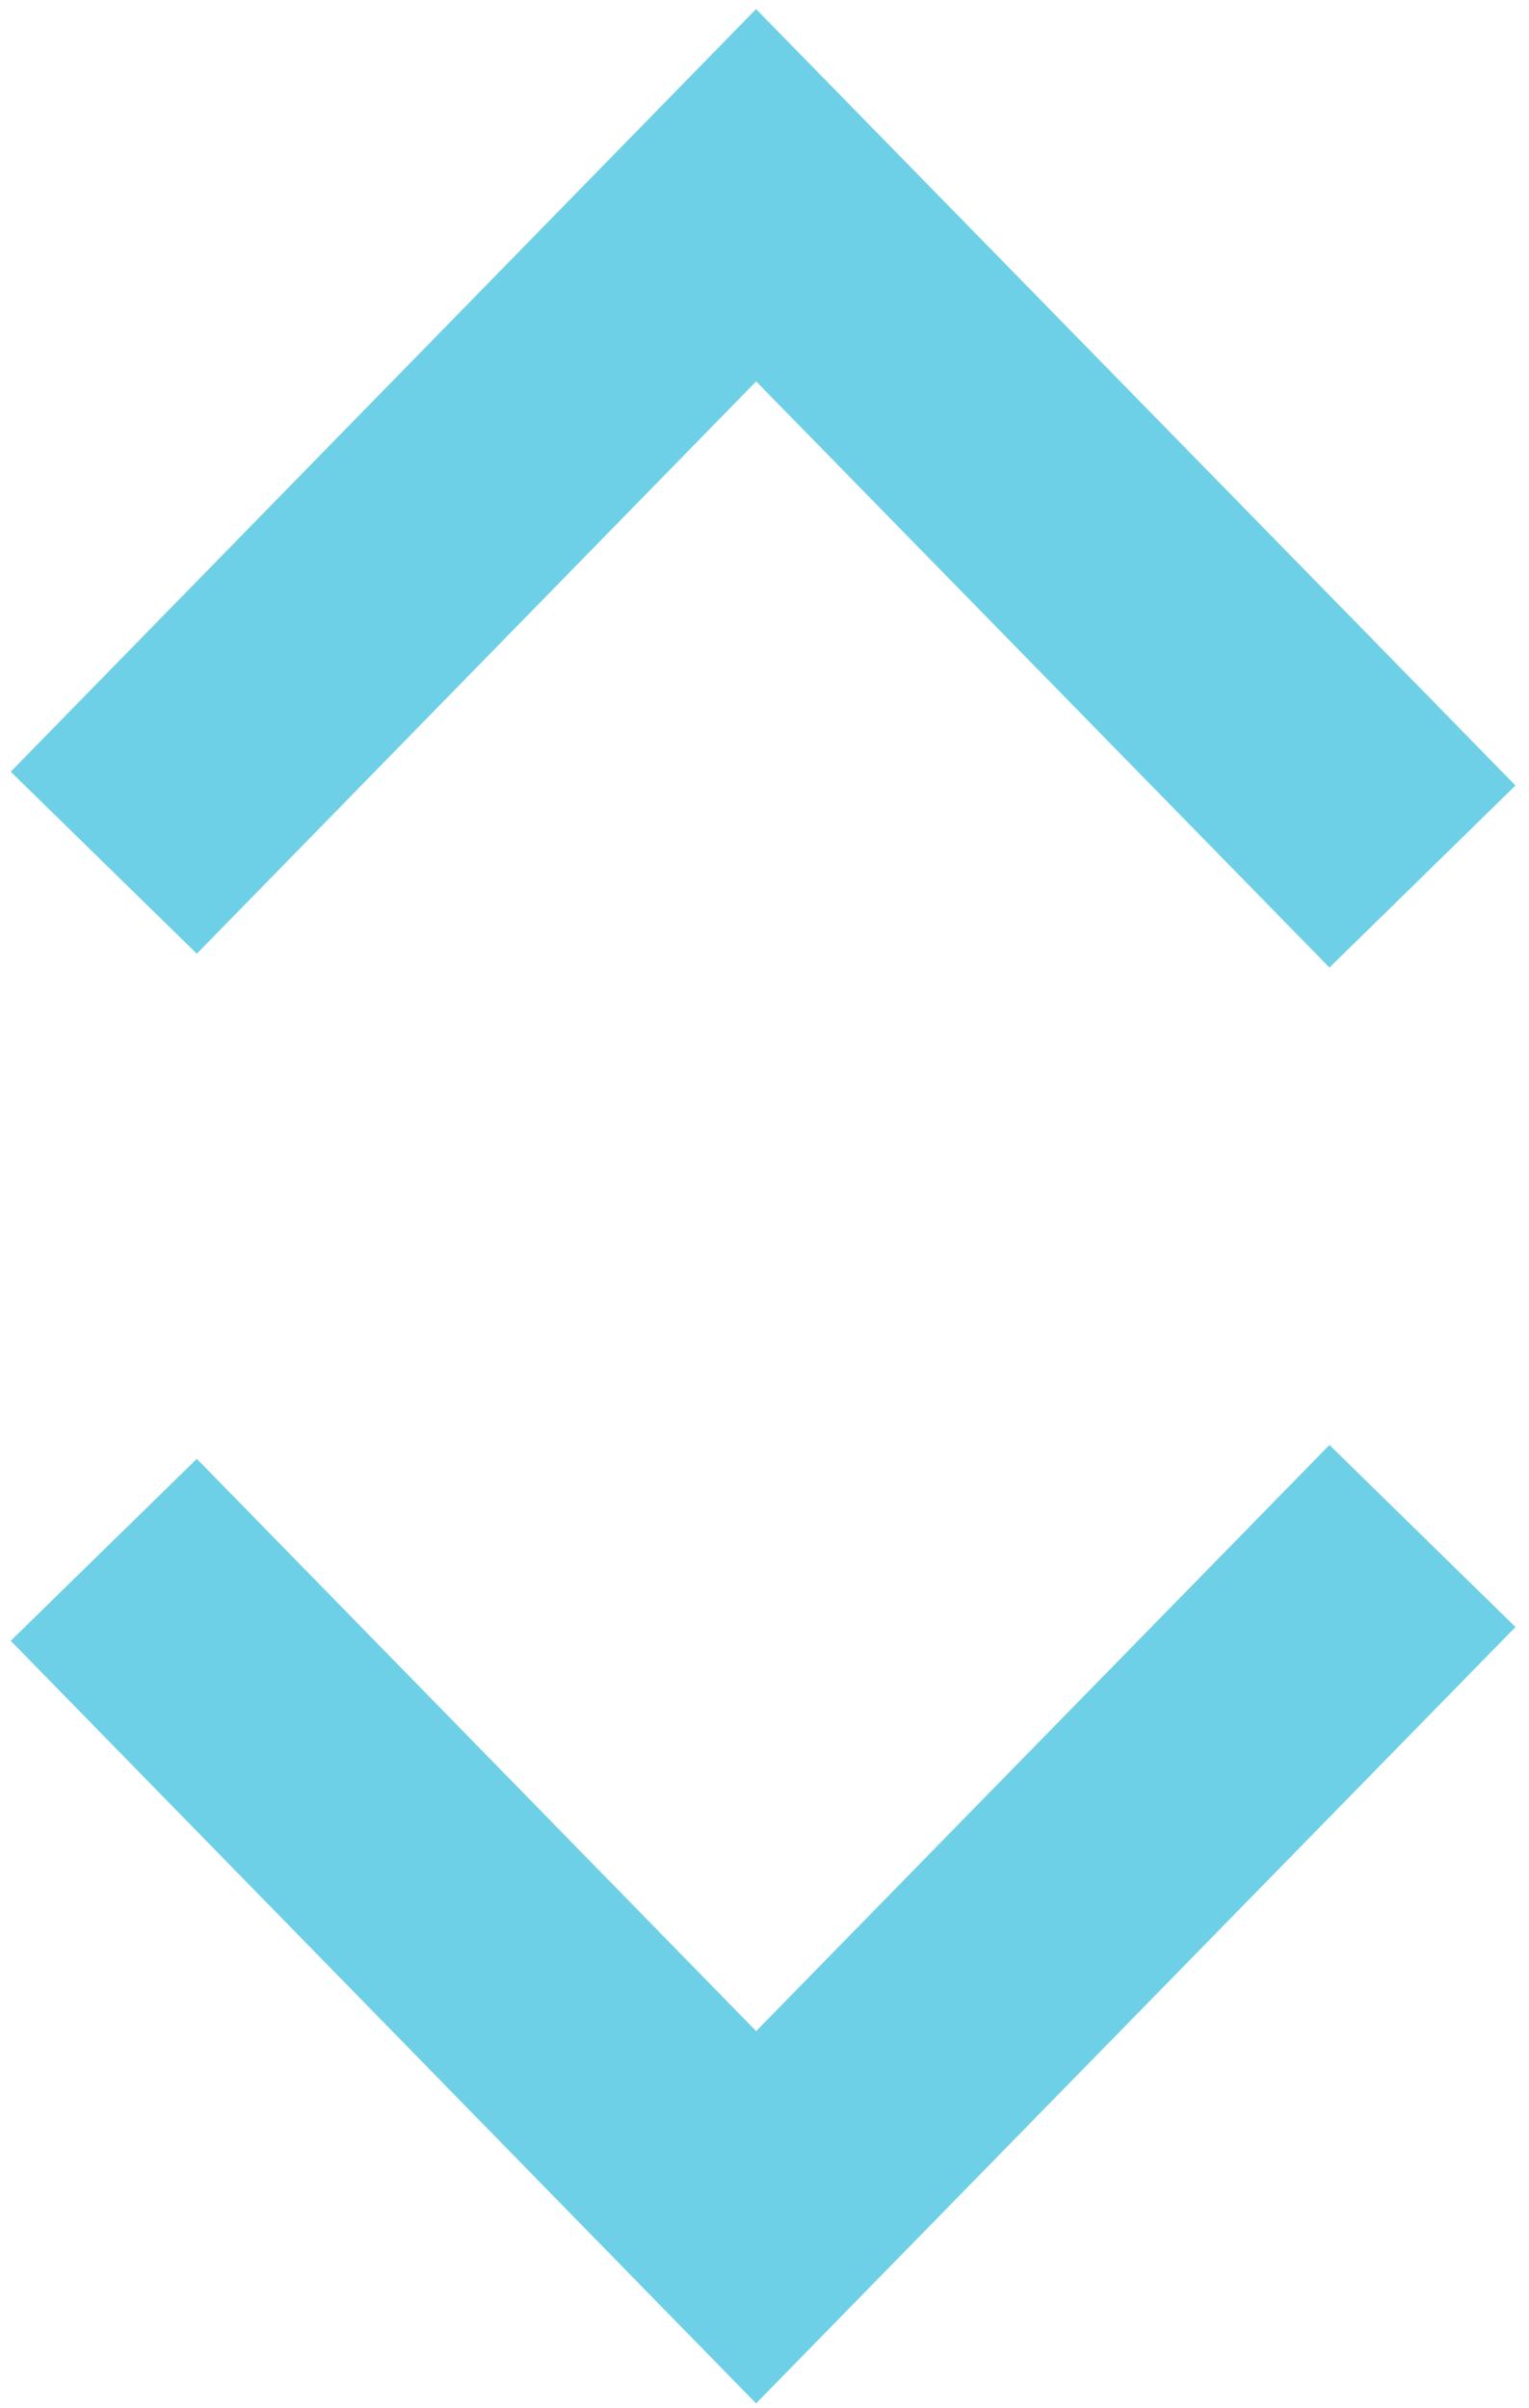 <svg width="47" height="74" viewBox="0 0 47 74" fill="none" xmlns="http://www.w3.org/2000/svg">
    <path d="M43.725 26.935L23.242 6L3.19 26.511" stroke="#6ED0E6" stroke-width="8"/>
    <path d="M43.725 47.201L23.242 68.136L3.19 47.625" stroke="#6ED0E6" stroke-width="8"/>
</svg>

